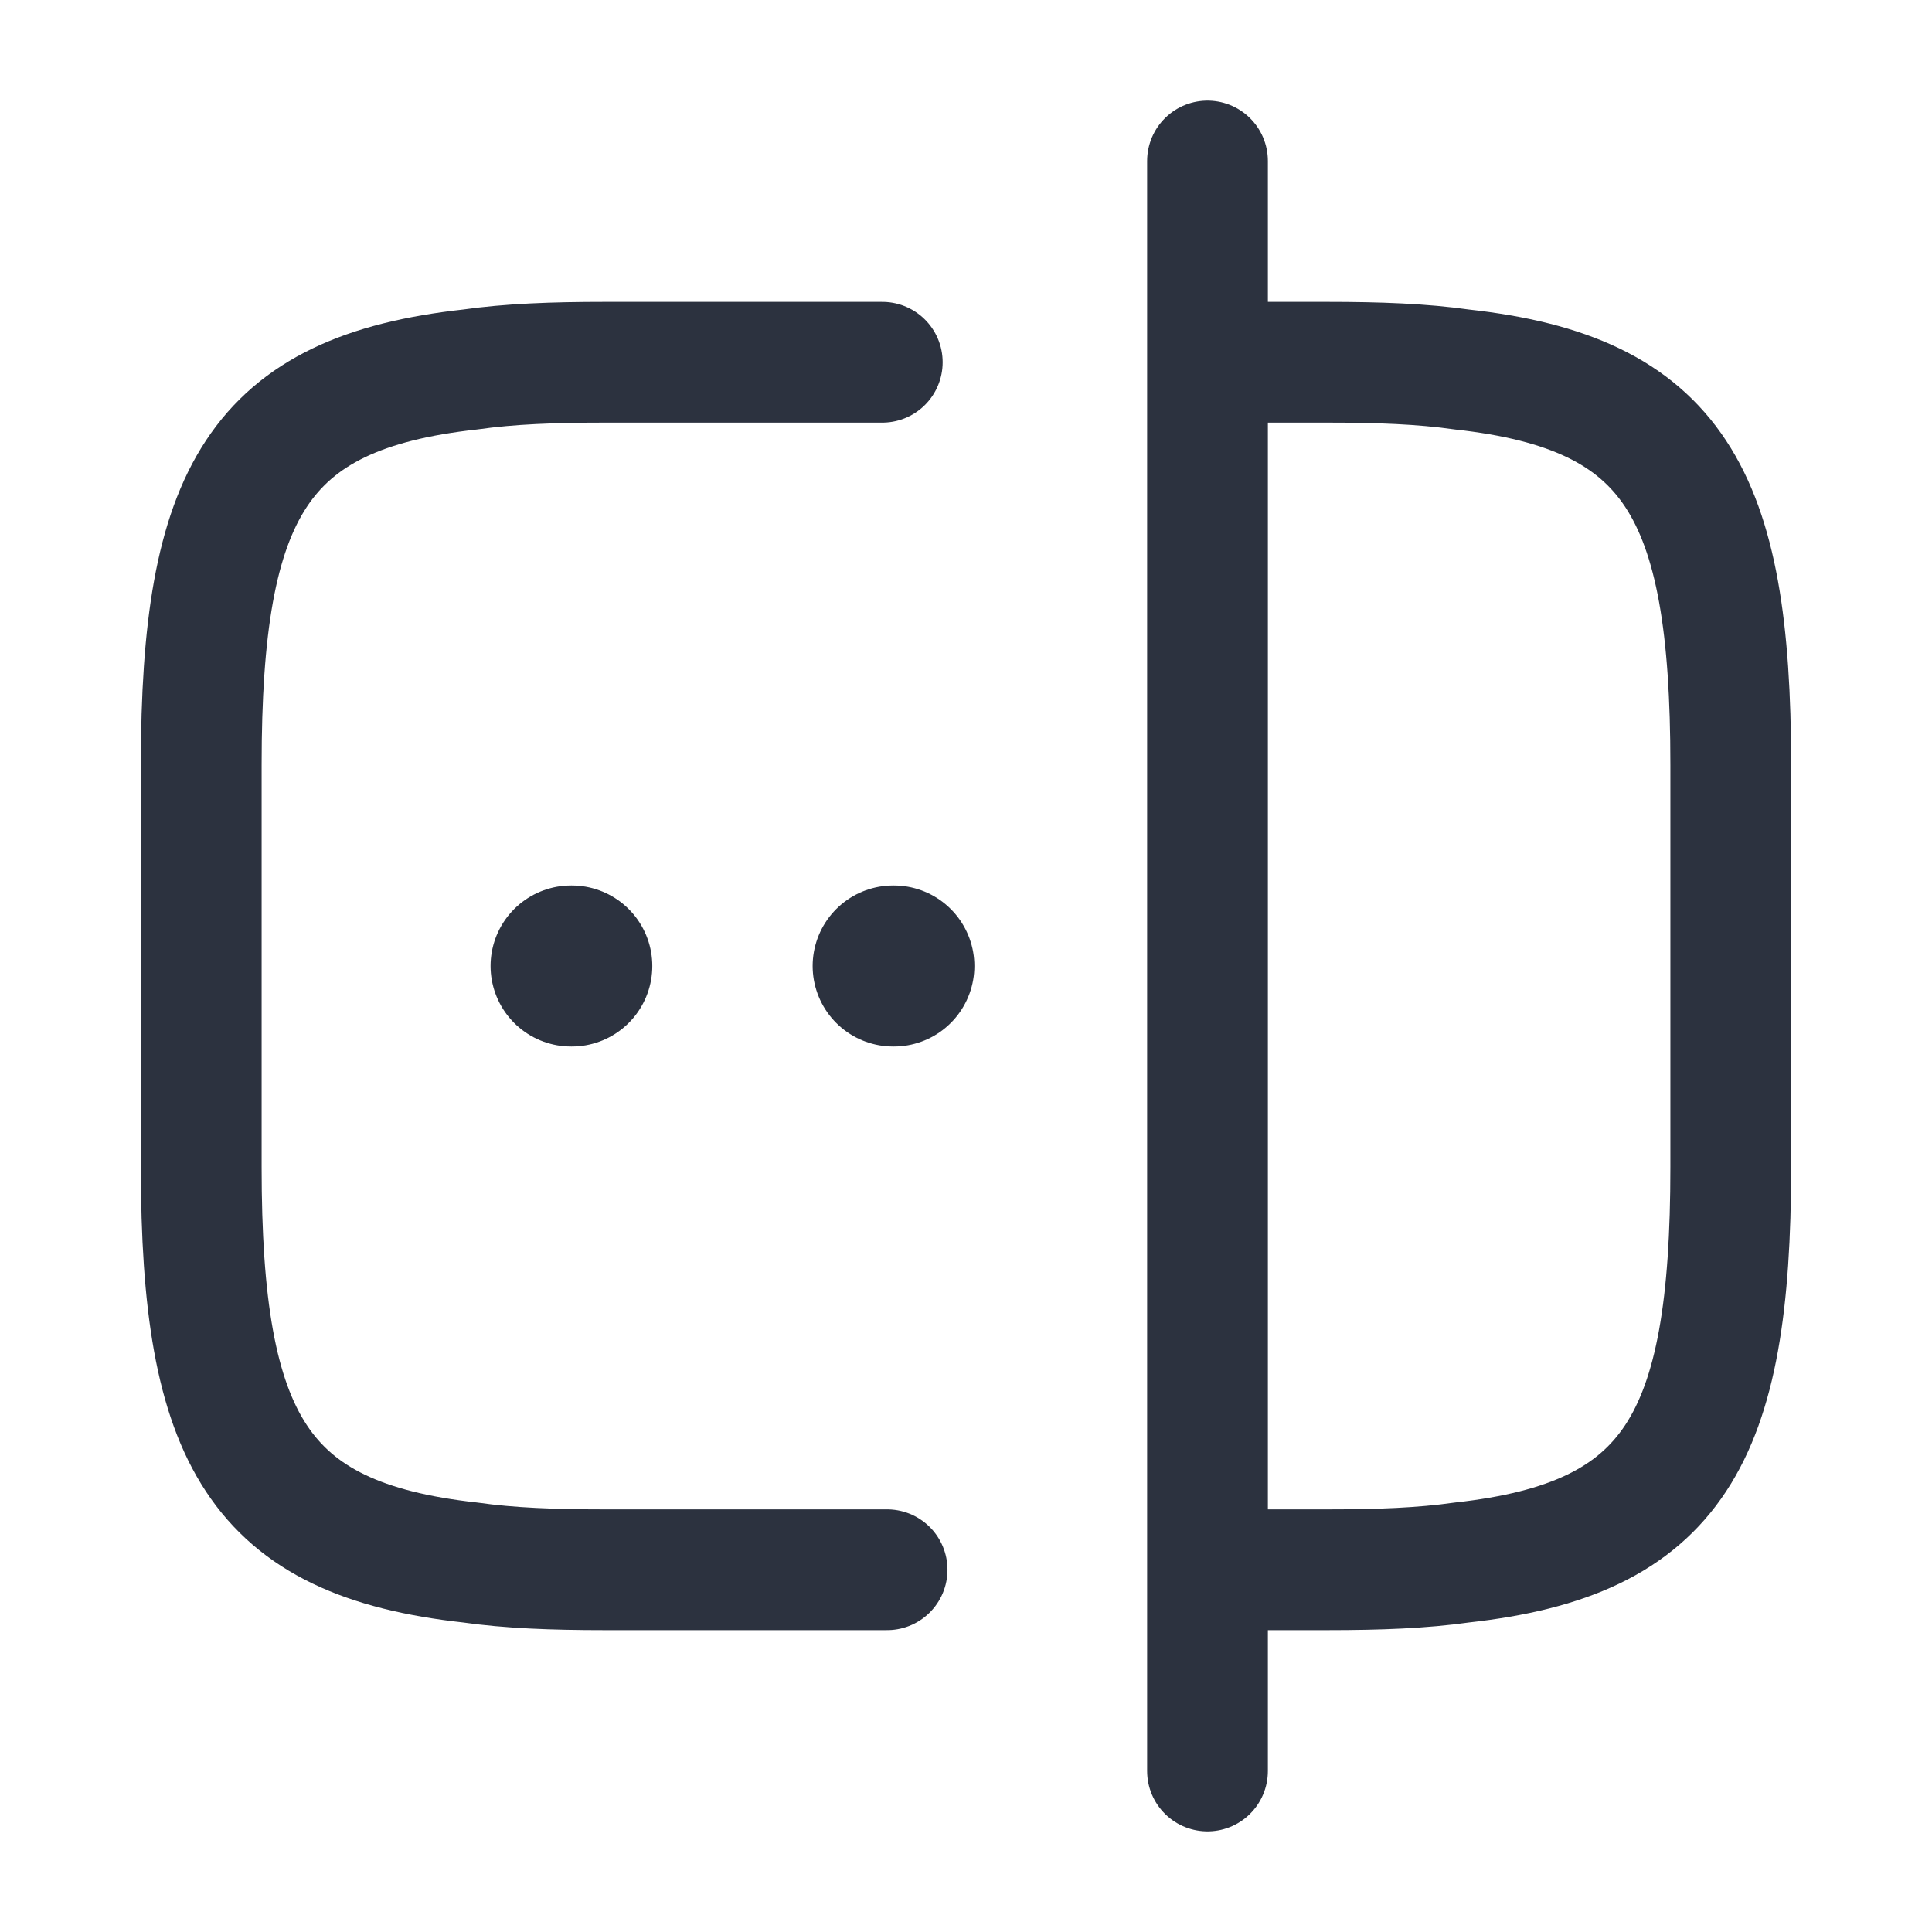 <svg xmlns="http://www.w3.org/2000/svg" width="24" height="24" viewBox="0 0 24 24" fill="none">
  <path d="M11.02 19.5H7.5C6.88 19.5 6.33 19.48 5.84 19.41C3.21 19.12 2.5 17.88 2.5 14.5V9.5C2.5 6.12 3.21 4.88 5.84 4.59C6.33 4.52 6.88 4.5 7.5 4.5H10.96" stroke="#2c323f" stroke-width="1.5" stroke-linecap="round" stroke-linejoin="round"/>
  <path d="M15.02 4.5H16.5C17.12 4.5 17.67 4.52 18.16 4.59C20.79 4.88 21.5 6.12 21.5 9.5V14.5C21.5 17.88 20.79 19.12 18.16 19.41C17.67 19.48 17.12 19.5 16.5 19.5H15.02" stroke="#2c323f" stroke-width="1.5" stroke-linecap="round" stroke-linejoin="round"/>
  <path d="M15 2V22" stroke="#2c323f" stroke-width="1.5" stroke-linecap="round" stroke-linejoin="round"/>
  <path d="M11.095 12H11.104" stroke="#2c323f" stroke-width="2" stroke-linecap="round" stroke-linejoin="round"/>
  <path d="M7.094 12H7.103" stroke="#2c323f" stroke-width="2" stroke-linecap="round" stroke-linejoin="round"/>
</svg>